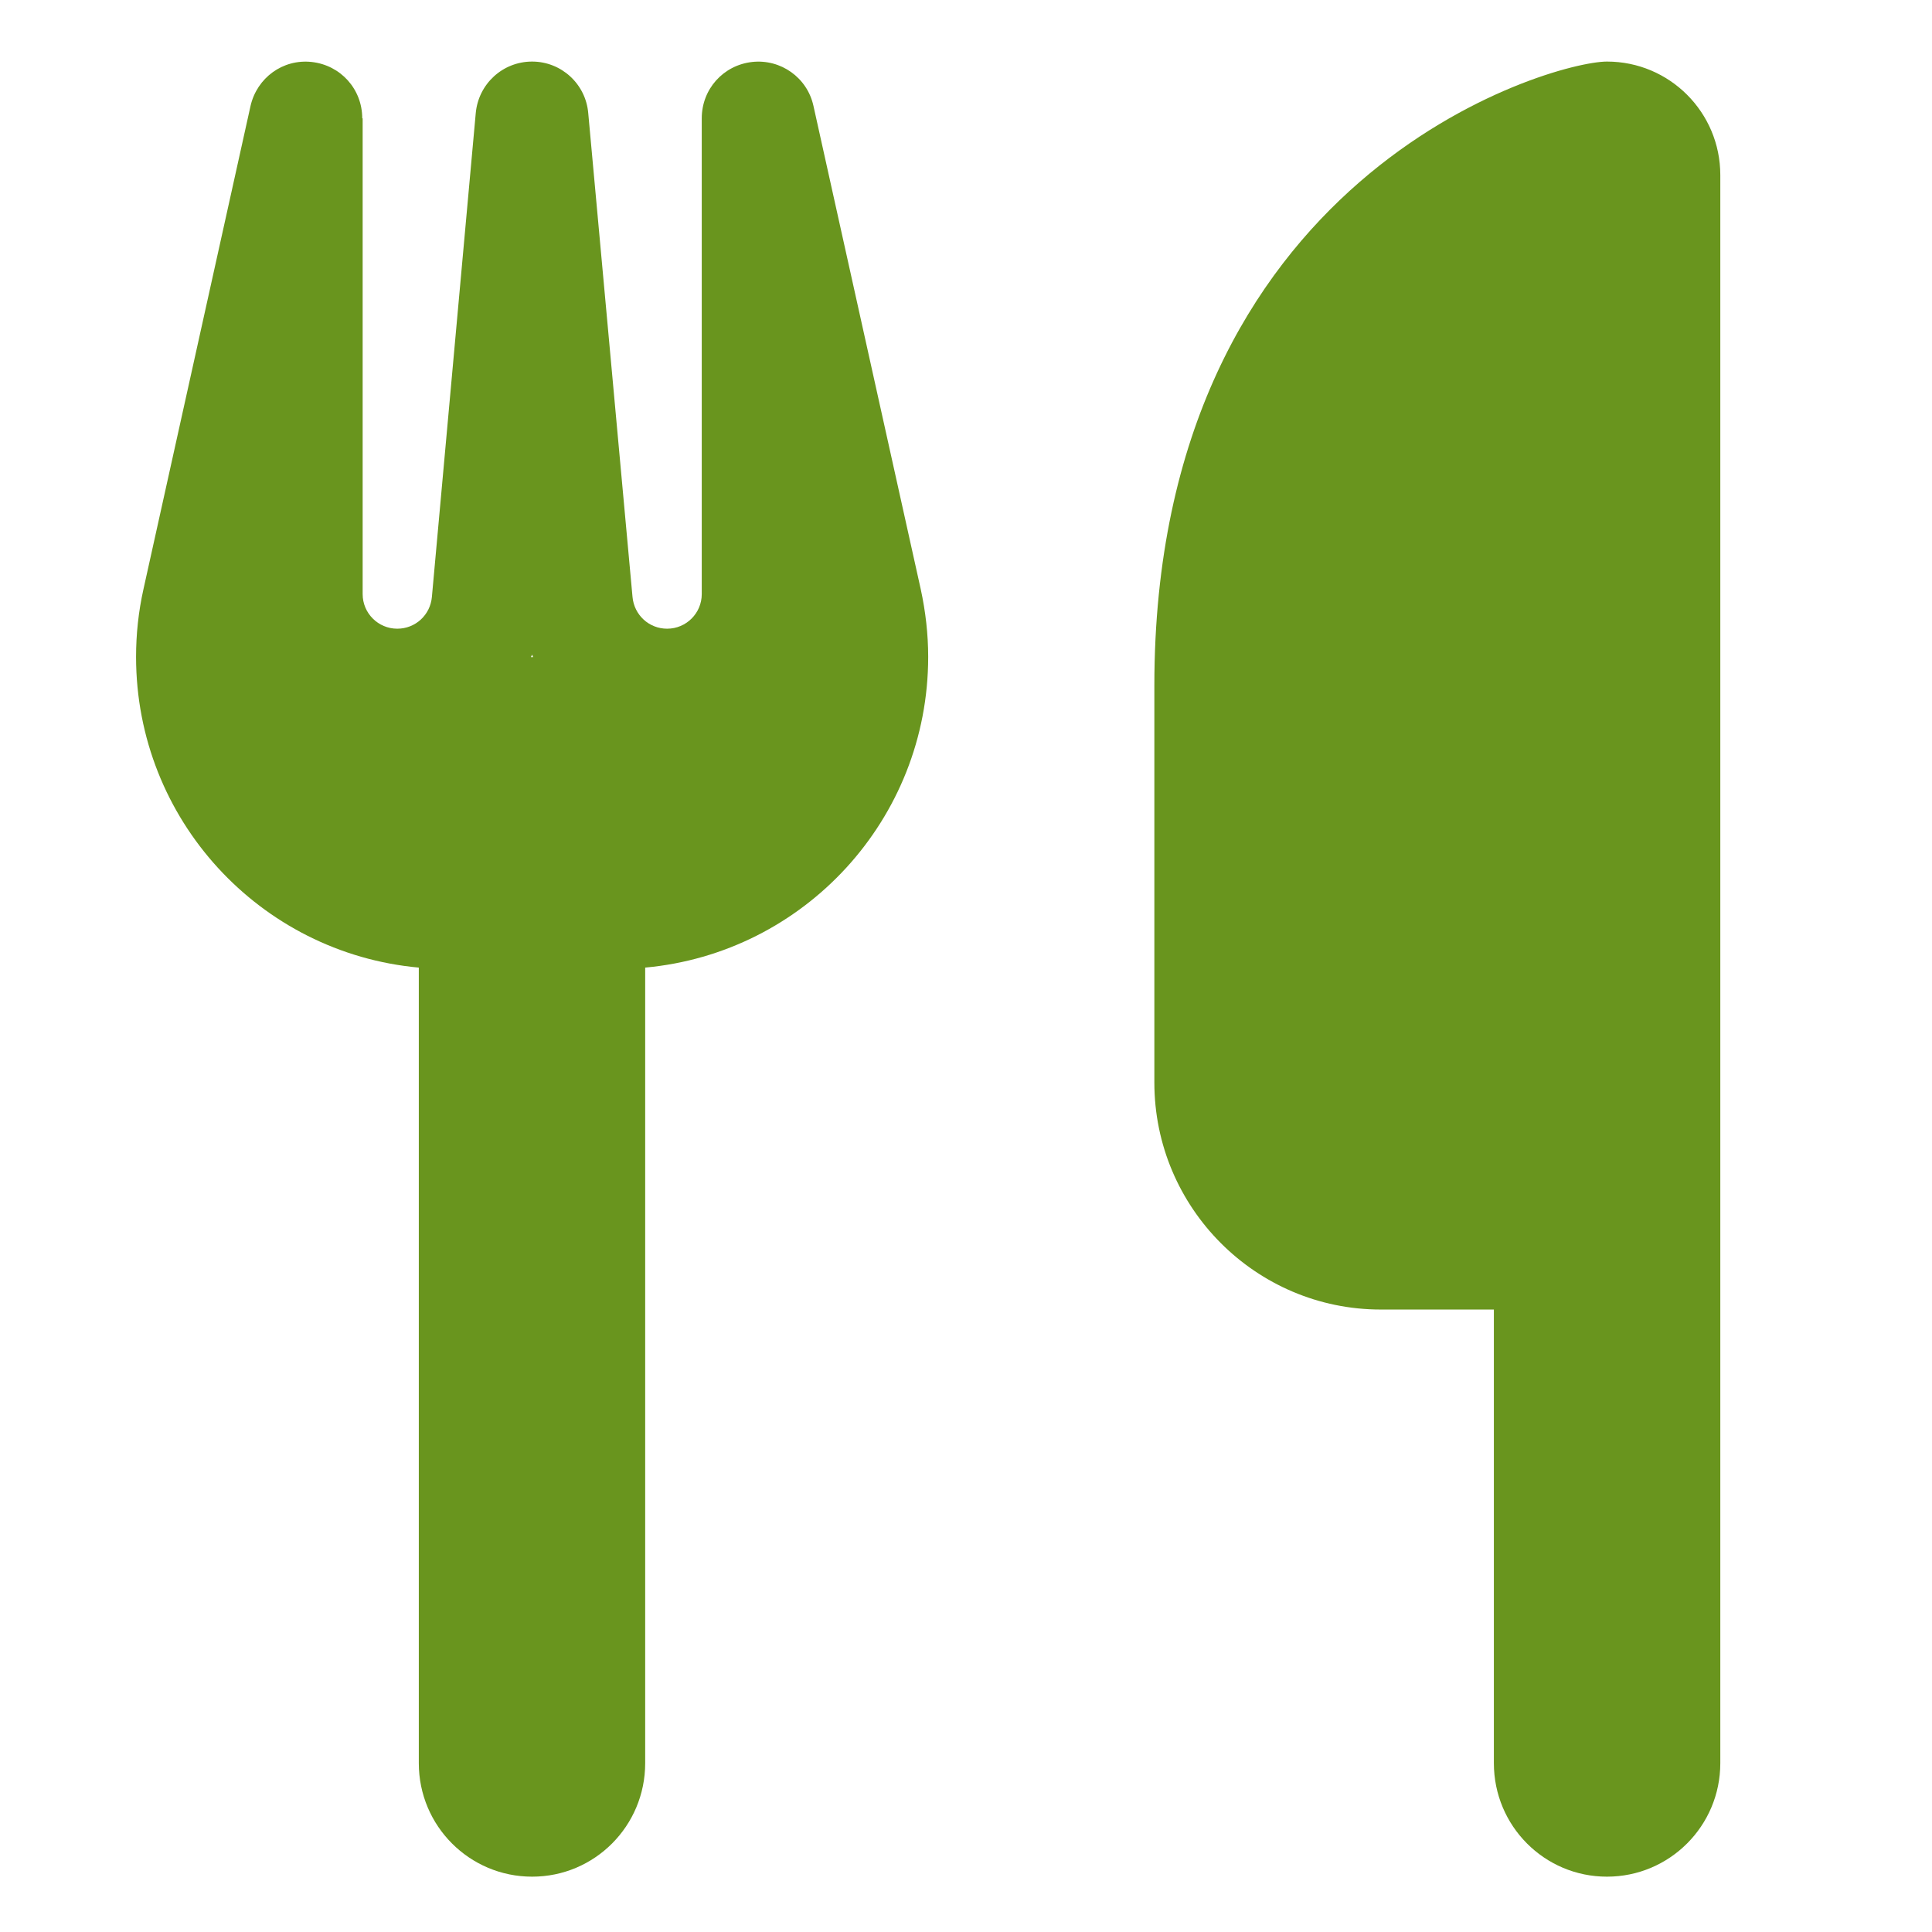 <?xml version="1.0" encoding="UTF-8"?>
<svg xmlns="http://www.w3.org/2000/svg" xmlns:xlink="http://www.w3.org/1999/xlink" width="50" zoomAndPan="magnify" viewBox="0 0 37.5 37.5" height="50" preserveAspectRatio="xMidYMid meet" version="1.0">
  <defs>
    <clipPath id="fbca678473">
      <path d="M 2.641 1.188 L 33.391 1.188 L 33.391 36.438 L 2.641 36.438 Z M 2.641 1.188 " clip-rule="nonzero"></path>
    </clipPath>
  </defs>
  <g clip-path="url(#fbca678473)">
    <path fill="#69951e" d="M 31.191 1.195 C 30.094 1.195 22.406 3.398 22.406 13.305 L 22.406 21.012 C 22.406 23.441 24.375 25.418 26.801 25.418 L 28.996 25.418 L 28.996 34.223 C 28.996 35.441 29.977 36.426 31.191 36.426 C 32.406 36.426 33.391 35.441 33.391 34.223 L 33.391 3.398 C 33.391 2.18 32.406 1.195 31.191 1.195 Z M 7.031 2.297 C 7.031 1.73 6.613 1.266 6.051 1.203 C 5.488 1.141 4.988 1.512 4.863 2.055 L 2.785 11.434 C 2.688 11.867 2.641 12.309 2.641 12.75 C 2.641 15.906 5.047 18.5 8.129 18.781 L 8.129 34.223 C 8.129 35.441 9.113 36.426 10.328 36.426 C 11.543 36.426 12.523 35.441 12.523 34.223 L 12.523 18.781 C 15.605 18.5 18.016 15.906 18.016 12.75 C 18.016 12.309 17.965 11.867 17.871 11.434 L 15.789 2.055 C 15.668 1.504 15.152 1.141 14.598 1.203 C 14.039 1.266 13.621 1.73 13.621 2.297 L 13.621 11.531 C 13.621 11.902 13.32 12.203 12.949 12.203 C 12.598 12.203 12.309 11.938 12.277 11.586 L 11.418 2.199 C 11.371 1.629 10.895 1.195 10.328 1.195 C 9.758 1.195 9.285 1.629 9.234 2.199 L 8.383 11.586 C 8.352 11.938 8.062 12.203 7.711 12.203 C 7.34 12.203 7.039 11.902 7.039 11.531 L 7.039 2.297 Z M 10.348 12.754 L 10.305 12.754 L 10.328 12.707 Z M 10.348 12.754 " fill-opacity="1" fill-rule="nonzero"></path>
  </g>
</svg>
